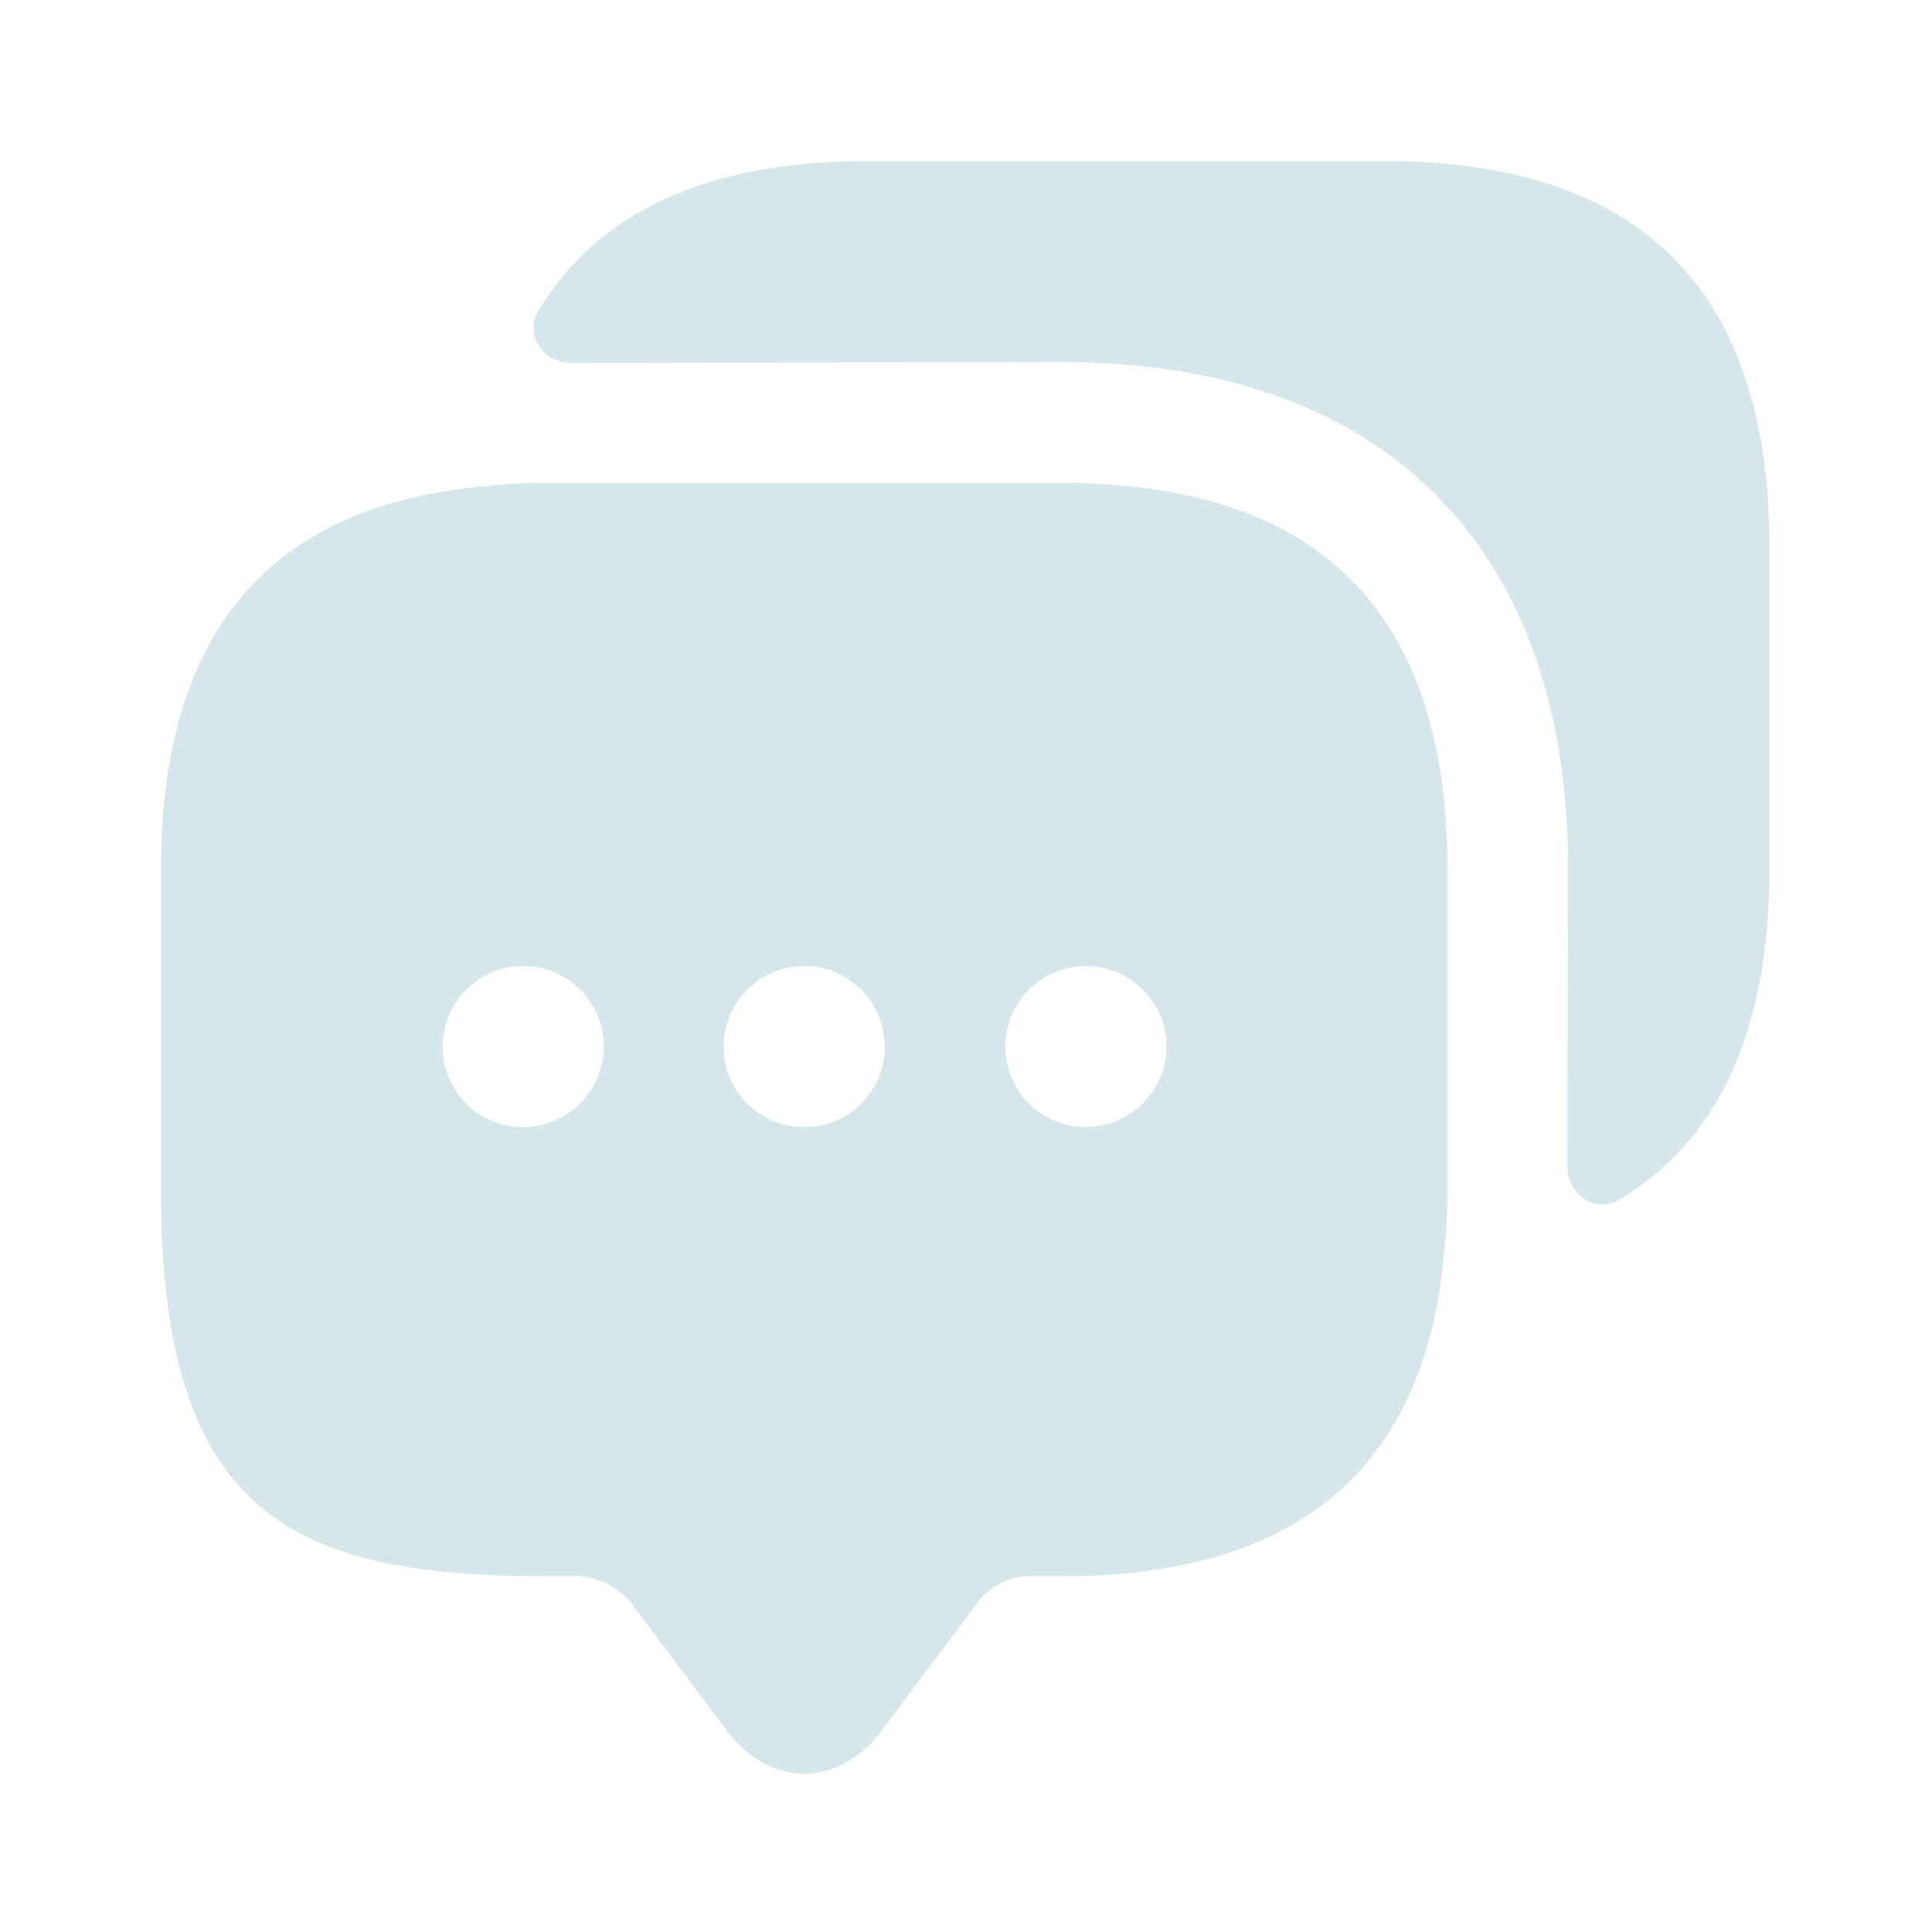 <svg width="14" height="14" viewBox="0 0 14 14" fill="none" xmlns="http://www.w3.org/2000/svg"><path d="M7.694 3.5H3.961q-.228-.001-.438.023c-1.569.135-2.356 1.062-2.356 2.771v2.334c0 2.333.933 2.794 2.794 2.794h.233a.54.54 0 0 1 .374.186l.7.934c.309.414.81.414 1.12 0l.7-.934a.47.47 0 0 1 .373-.186h.233c1.71 0 2.637-.782 2.771-2.357.018-.14.023-.286.023-.437V6.294c0-1.86-.933-2.794-2.794-2.794M3.792 8.167a.58.58 0 0 1-.584-.584c0-.32.263-.583.584-.583s.583.263.583.583a.585.585 0 0 1-.583.584m2.036 0a.58.58 0 0 1-.584-.584c0-.32.263-.583.584-.583s.583.263.583.583a.58.58 0 0 1-.583.584m2.041 0a.58.58 0 0 1-.583-.584c0-.32.262-.583.583-.583s.584.263.584.583a.586.586 0 0 1-.584.584" fill="#D5E7EB"/><path d="M12.822 3.96v2.334c0 1.167-.362 1.96-1.085 2.398-.175.104-.38-.036-.38-.24l.006-2.158c0-2.333-1.335-3.67-3.669-3.67l-3.552.007c-.205 0-.345-.204-.24-.38.438-.723 1.231-1.084 2.392-1.084h3.734c1.86 0 2.794.933 2.794 2.794" fill="#D5E7EB"/></svg>